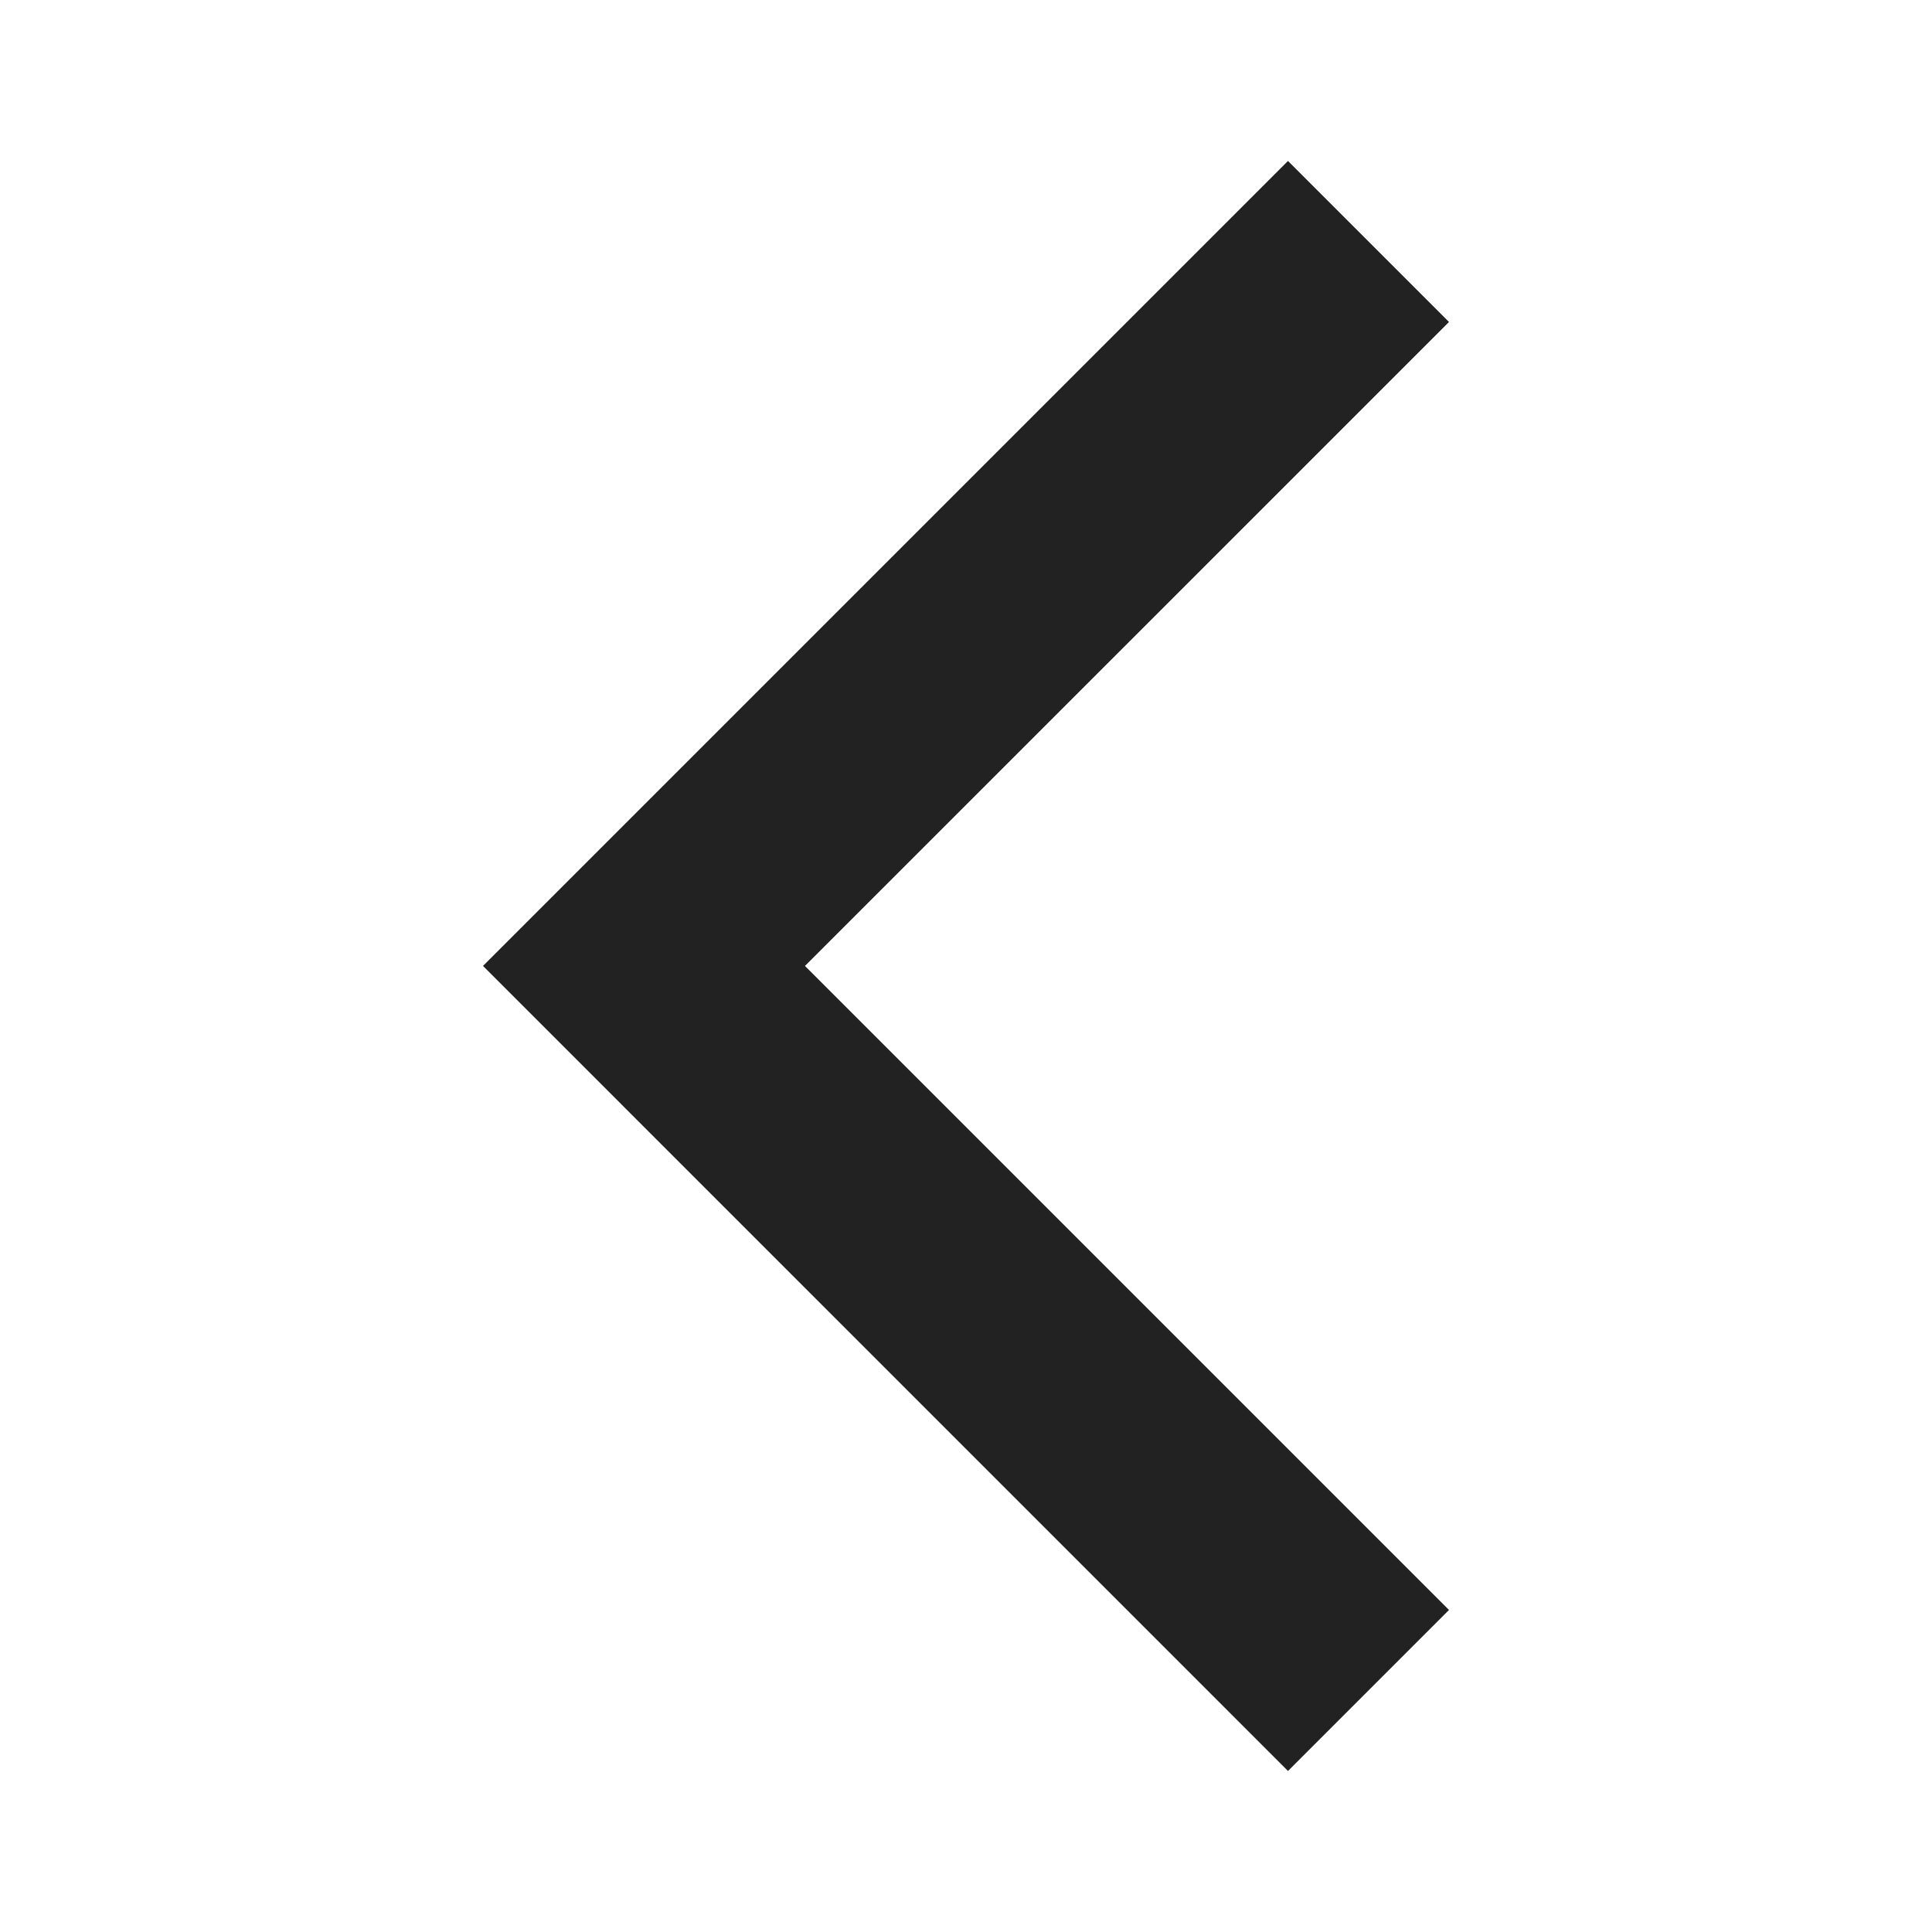 <svg width="32" height="32" viewBox="0 0 32 32" fill="none" xmlns="http://www.w3.org/2000/svg">
<path d="M21.333 29.333L8 15.999L21.333 2.666L24 5.333L13.333 15.999L24 26.666L21.333 29.333Z" fill="#222222"/>
</svg>
